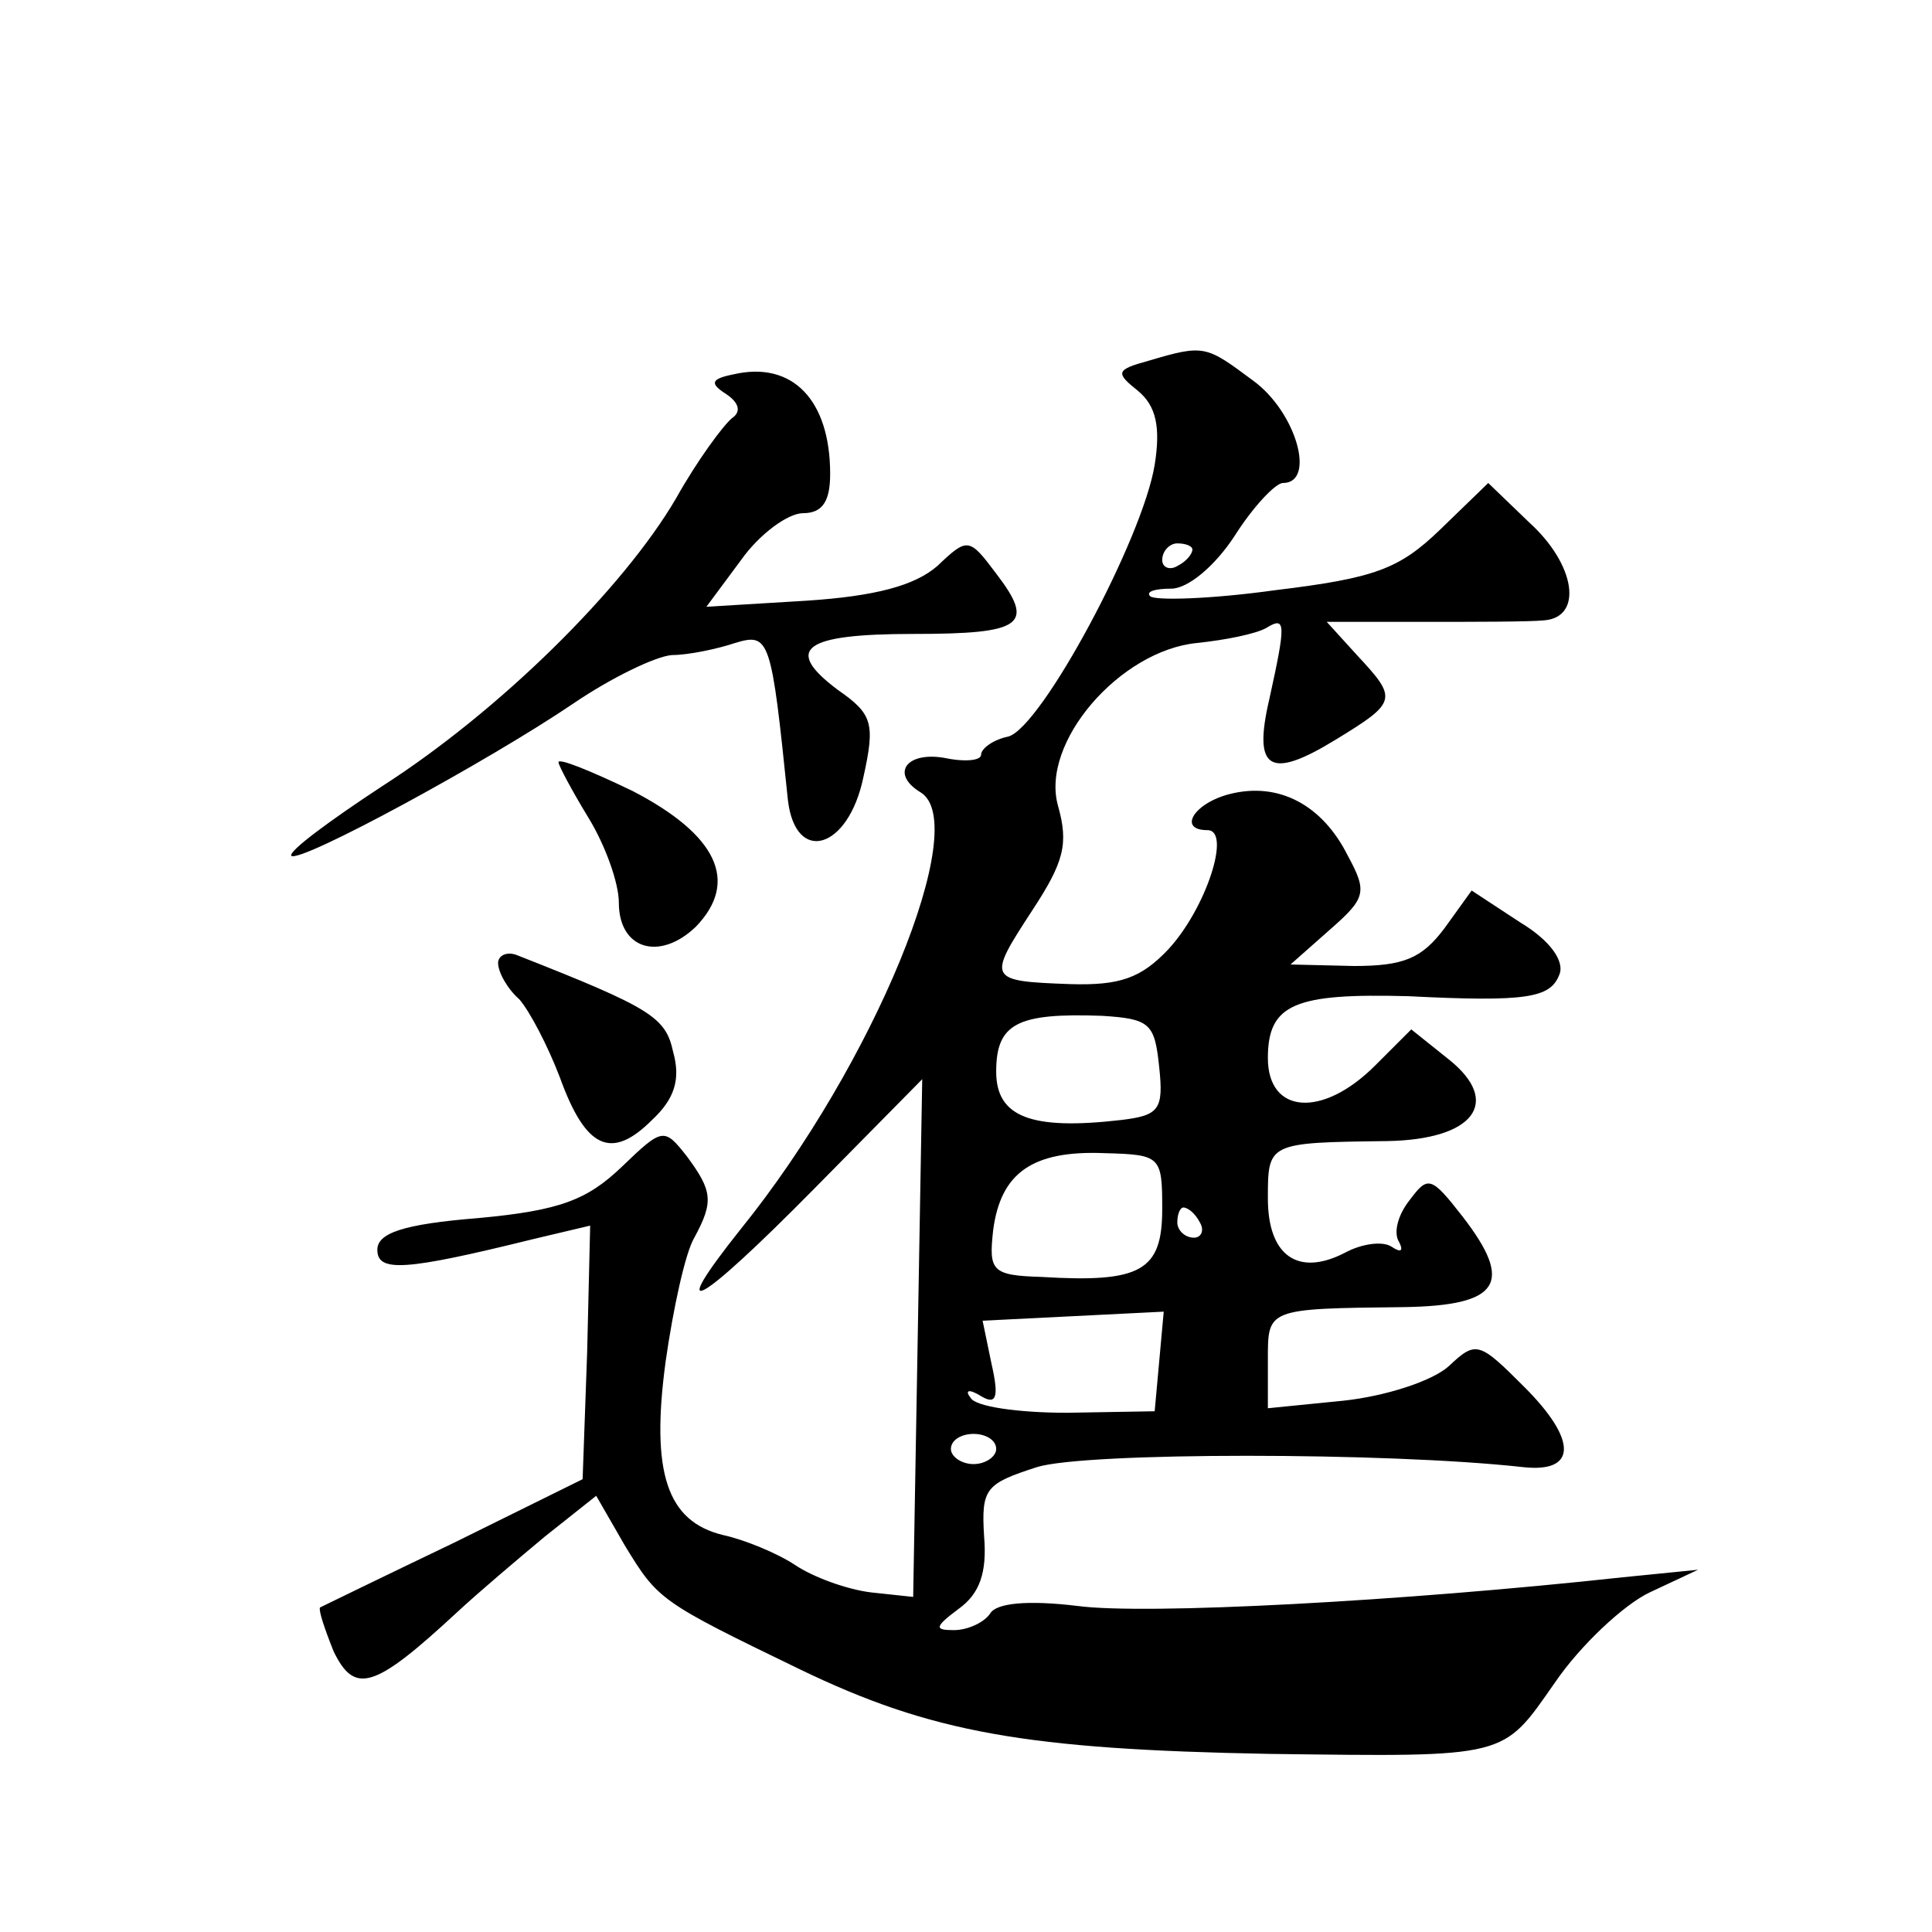 <?xml version="1.0" standalone="no"?>
<!DOCTYPE svg PUBLIC "-//W3C//DTD SVG 20010904//EN"
 "http://www.w3.org/TR/2001/REC-SVG-20010904/DTD/svg10.dtd">
<svg version="1.0" xmlns="http://www.w3.org/2000/svg"
 width="128pt" height="128pt" viewBox="0 0 128 128"
 preserveAspectRatio="xMidYMid meet">
<g transform="translate(0,128) scale(0.1,-0.1)"
fill="#0" stroke="none">
<path d="M761 1041 c-22 -6 -22 -8 -7 -20 12 -10 15 -24 11 -49 -8 -49 -75 -174
-97 -180 -10 -2 -18 -8 -18 -12 0 -4 -11 -5 -25 -2 -25 4 -35 -11 -15 -23 34 -21
-31 -180 -119 -289 -51 -64 -29 -52 48 26 l72 73 -3 -172 -3 -171 -28 3 c-16 2
-38 10 -50 18 -12 8 -34 17 -48 20 -37 9 -48 41 -38 115 5 35 13 72 19 82 13 24
12 31 -5 54 -15 19 -16 19 -43 -7 -23 -22 -41 -29 -95 -34 -50 -4 -67 -10 -67 -21
0 -15 18 -14 103 7 l38 9 -2 -84 -3 -84 -85 -42 c-48 -23 -87 -42 -89 -43 -1 -2
3 -14 9 -29 14 -29 27 -25 82 26 14 13 40 35 58 50 l34 27 19 -33 c22 -36 23 -37
116 -82 87 -42 150 -53 311 -56 159 -2 154 -3 189 47 17 25 46 52 63 60 l32 15
-50 -5 c-147 -16 -316 -25 -361 -19 -33 4 -54 2 -58 -5 -4 -6 -15 -11 -24 -11 -13
0 -13 2 3 14 14 10 19 24 17 48 -2 32 1 35 35 46 32 10 232 10 322 0 36 -4 36 18
1 53 -30 30 -32 31 -50 14 -11 -10 -42 -20 -70 -23 l-50 -5 0 32 c0 34 -1 34 90
35 64 1 73 16 39 60 -21 27 -23 27 -35 11 -8 -10 -11 -22 -7 -28 3 -6 1 -7 -5 -3
-6 4 -20 2 -31 -4 -31 -16 -51 -2 -51 36 0 37 0 37 79 38 58 1 76 26 41 54 l-25
20 -24 -24 c-35 -35 -71 -32 -71 5 0 36 18 43 93 41 79 -4 94 -1 100 14 4 9 -6
23 -26 35 l-32 21 -18 -25 c-15 -20 -27 -25 -60 -25 l-42 1 26 23 c24 21 25 25
12 49 -17 34 -46 49 -78 41 -24 -6 -35 -24 -15 -24 16 0 -1 -52 -26 -79 -18 -19
-32 -24 -65 -23 -55 2 -55 3 -25 49 21 32 24 44 17 69 -12 42 41 103 92 108 19
2 39 6 46 10 13 8 13 3 2 -47 -11 -47 0 -54 44 -27 41 25 41 27 14 56 l-20 22 63
0 c35 0 71 0 81 1 26 2 21 37 -10 65 l-27 26 -32 -31 c-27 -26 -43 -32 -109 -40
-43 -6 -80 -7 -83 -4 -3 3 3 5 14 5 11 0 29 15 42 35 12 19 27 35 32 35 22 0 9
47 -20 68 -31 23 -32 24 -69 13z m29 -125 c0 -3 -4 -8 -10 -11 -5 -3 -10 -1 -10
4 0 6 5 11 10 11 6 0 10 -2 10 -4z m-22 -343 c3 -28 0 -32 -25 -35 -60 -7 -83 2
-83 32 0 32 14 39 70 37 32 -2 35 -5 38 -34z m2 -94 c0 -41 -14 -49 -80 -45 -33
1 -35 4 -32 31 5 38 26 53 74 51 37 -1 38 -2 38 -37z m25 -9 c3 -5 1 -10 -4 -10
-6 0 -11 5 -11 10 0 6 2 10 4 10 3 0 8 -4 11 -10z m-27 -92 l-3 -33 -58 -1 c-32
0 -61 4 -64 10 -4 5 -1 6 7 1 10 -6 12 -1 7 21 l-6 29 60 3 60 3 -3 -33z m-108
-58 c0 -5 -7 -10 -15 -10 -8 0 -15 5 -15 10 0 6 7 10 15 10 8 0 15 -4 15 -10z M486
1032 c-15 -3 -16 -6 -5 -13 9 -6 10 -12 4 -16 -6 -5 -23 -28 -37 -53 -35 -60 -117
-141 -195 -191 -35 -23 -62 -43 -60 -46 6 -5 131 63 187 101 25 17 54 31 65 32
11 0 30 4 42 8 23 7 24 3 35 -104 5 -43 40 -33 50 15 8 36 6 42 -17 58 -36 27 -23
37 50 37 73 0 81 6 55 40 -18 24 -19 24 -39 5 -15 -13 -41 -20 -87 -23 l-66 -4
23 31 c12 17 31 31 41 31 13 0 18 8 18 26 0 49 -25 75 -64 66z M370 775 c0 -2 9
-19 20 -37 11 -18 20 -43 20 -56 0 -31 27 -39 51 -16 29 30 14 61 -42 90 -27 13
-49 22 -49 19z M330 642 c0 -6 6 -17 14 -24 7 -8 19 -31 27 -52 17 -47 34 -55 61
-28 15 14 19 27 14 45 -5 23 -14 29 -103 64 -7 3 -13 0 -13 -5z"/>
</g>
</svg>
